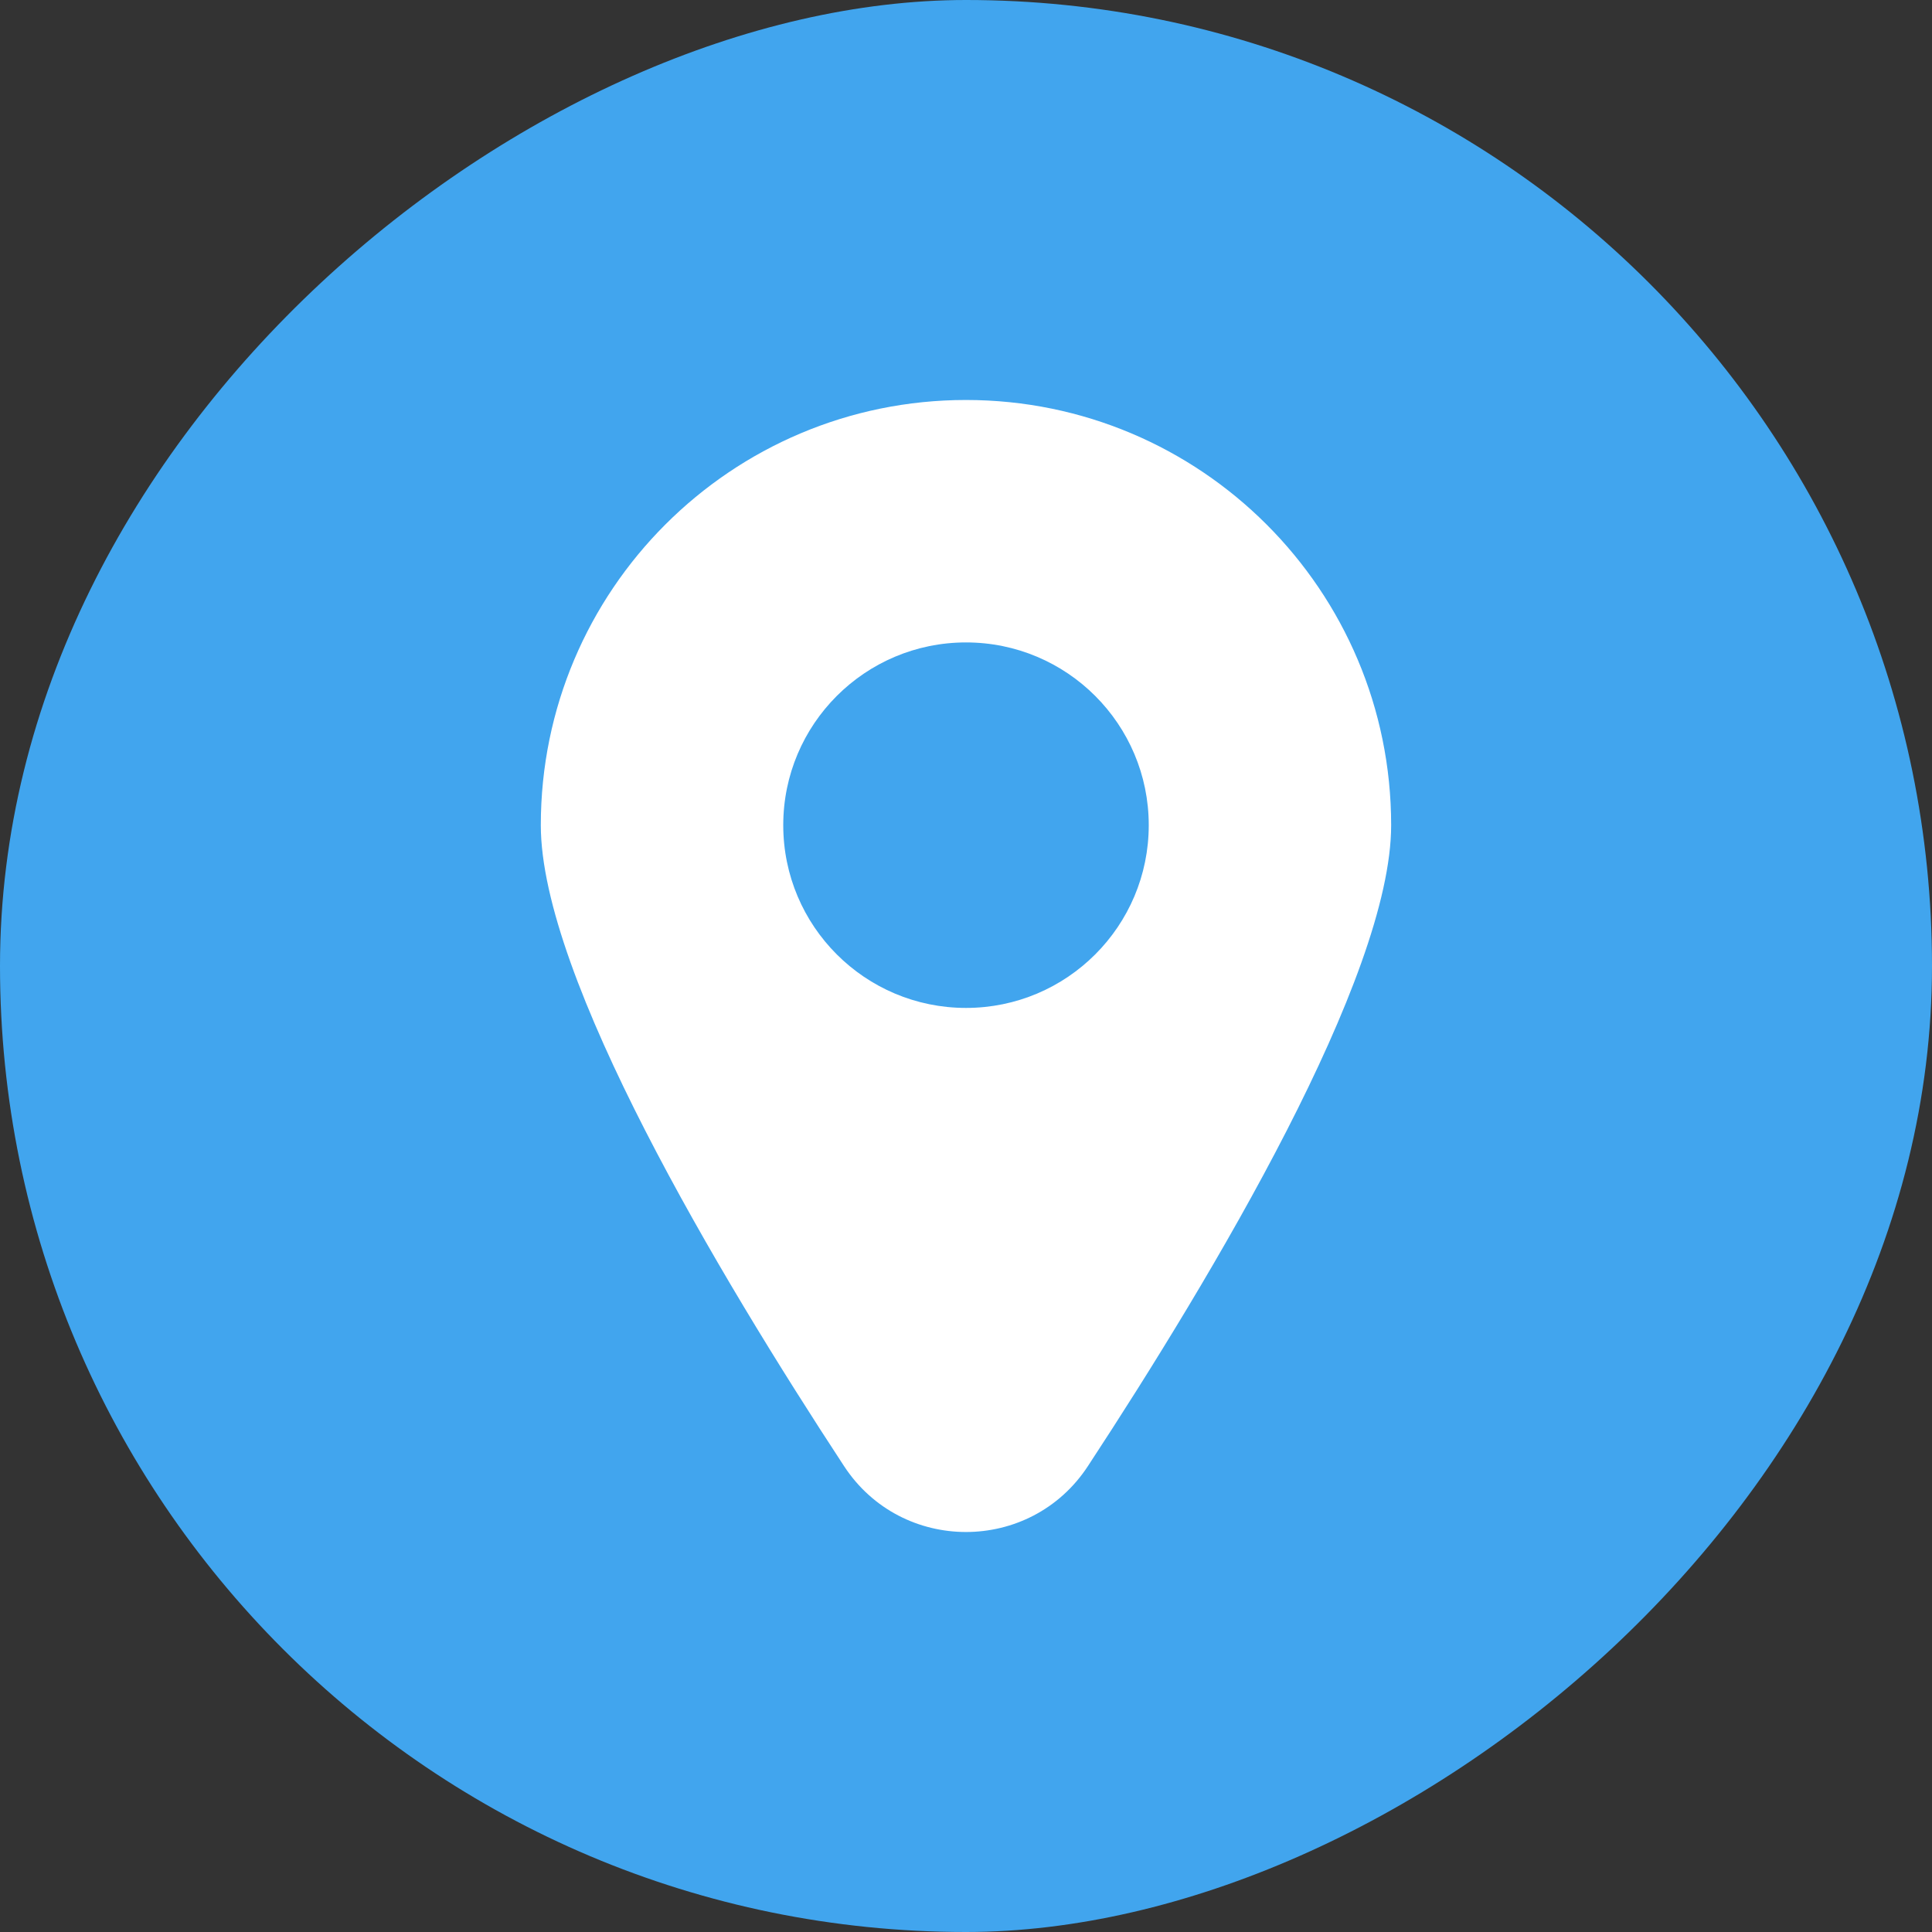 <svg xmlns="http://www.w3.org/2000/svg" id="Layer_2" height="512" viewBox="0 0 512 512" width="512" data-name="Layer 2"><rect x="0" y="0" width="512" height="512" fill="#333333" stroke="none"/><g id="InterfaceIcon"><g id="_04.Location" data-name="04.Location"><rect id="Background" fill="#41a5ee" height="512" rx="256" transform="matrix(0 1 -1 0 512 0)" width="512"></rect><path id="_04.Location-2" d="m256 106c-62.23 0-112.68 50.45-112.68 112.68 0 40.23 47.09 119.12 80.38 169.88 15.25 23.25 49.34 23.25 64.59 0 33.3-50.76 80.38-129.65 80.38-169.88 0-62.23-50.45-112.68-112.68-112.68zm0 161.11c-26.75 0-48.43-21.68-48.43-48.43s21.68-48.43 48.43-48.43 48.43 21.68 48.43 48.43-21.68 48.43-48.43 48.43z" fill="#fff" data-name="04.Location"></path></g></g></svg>